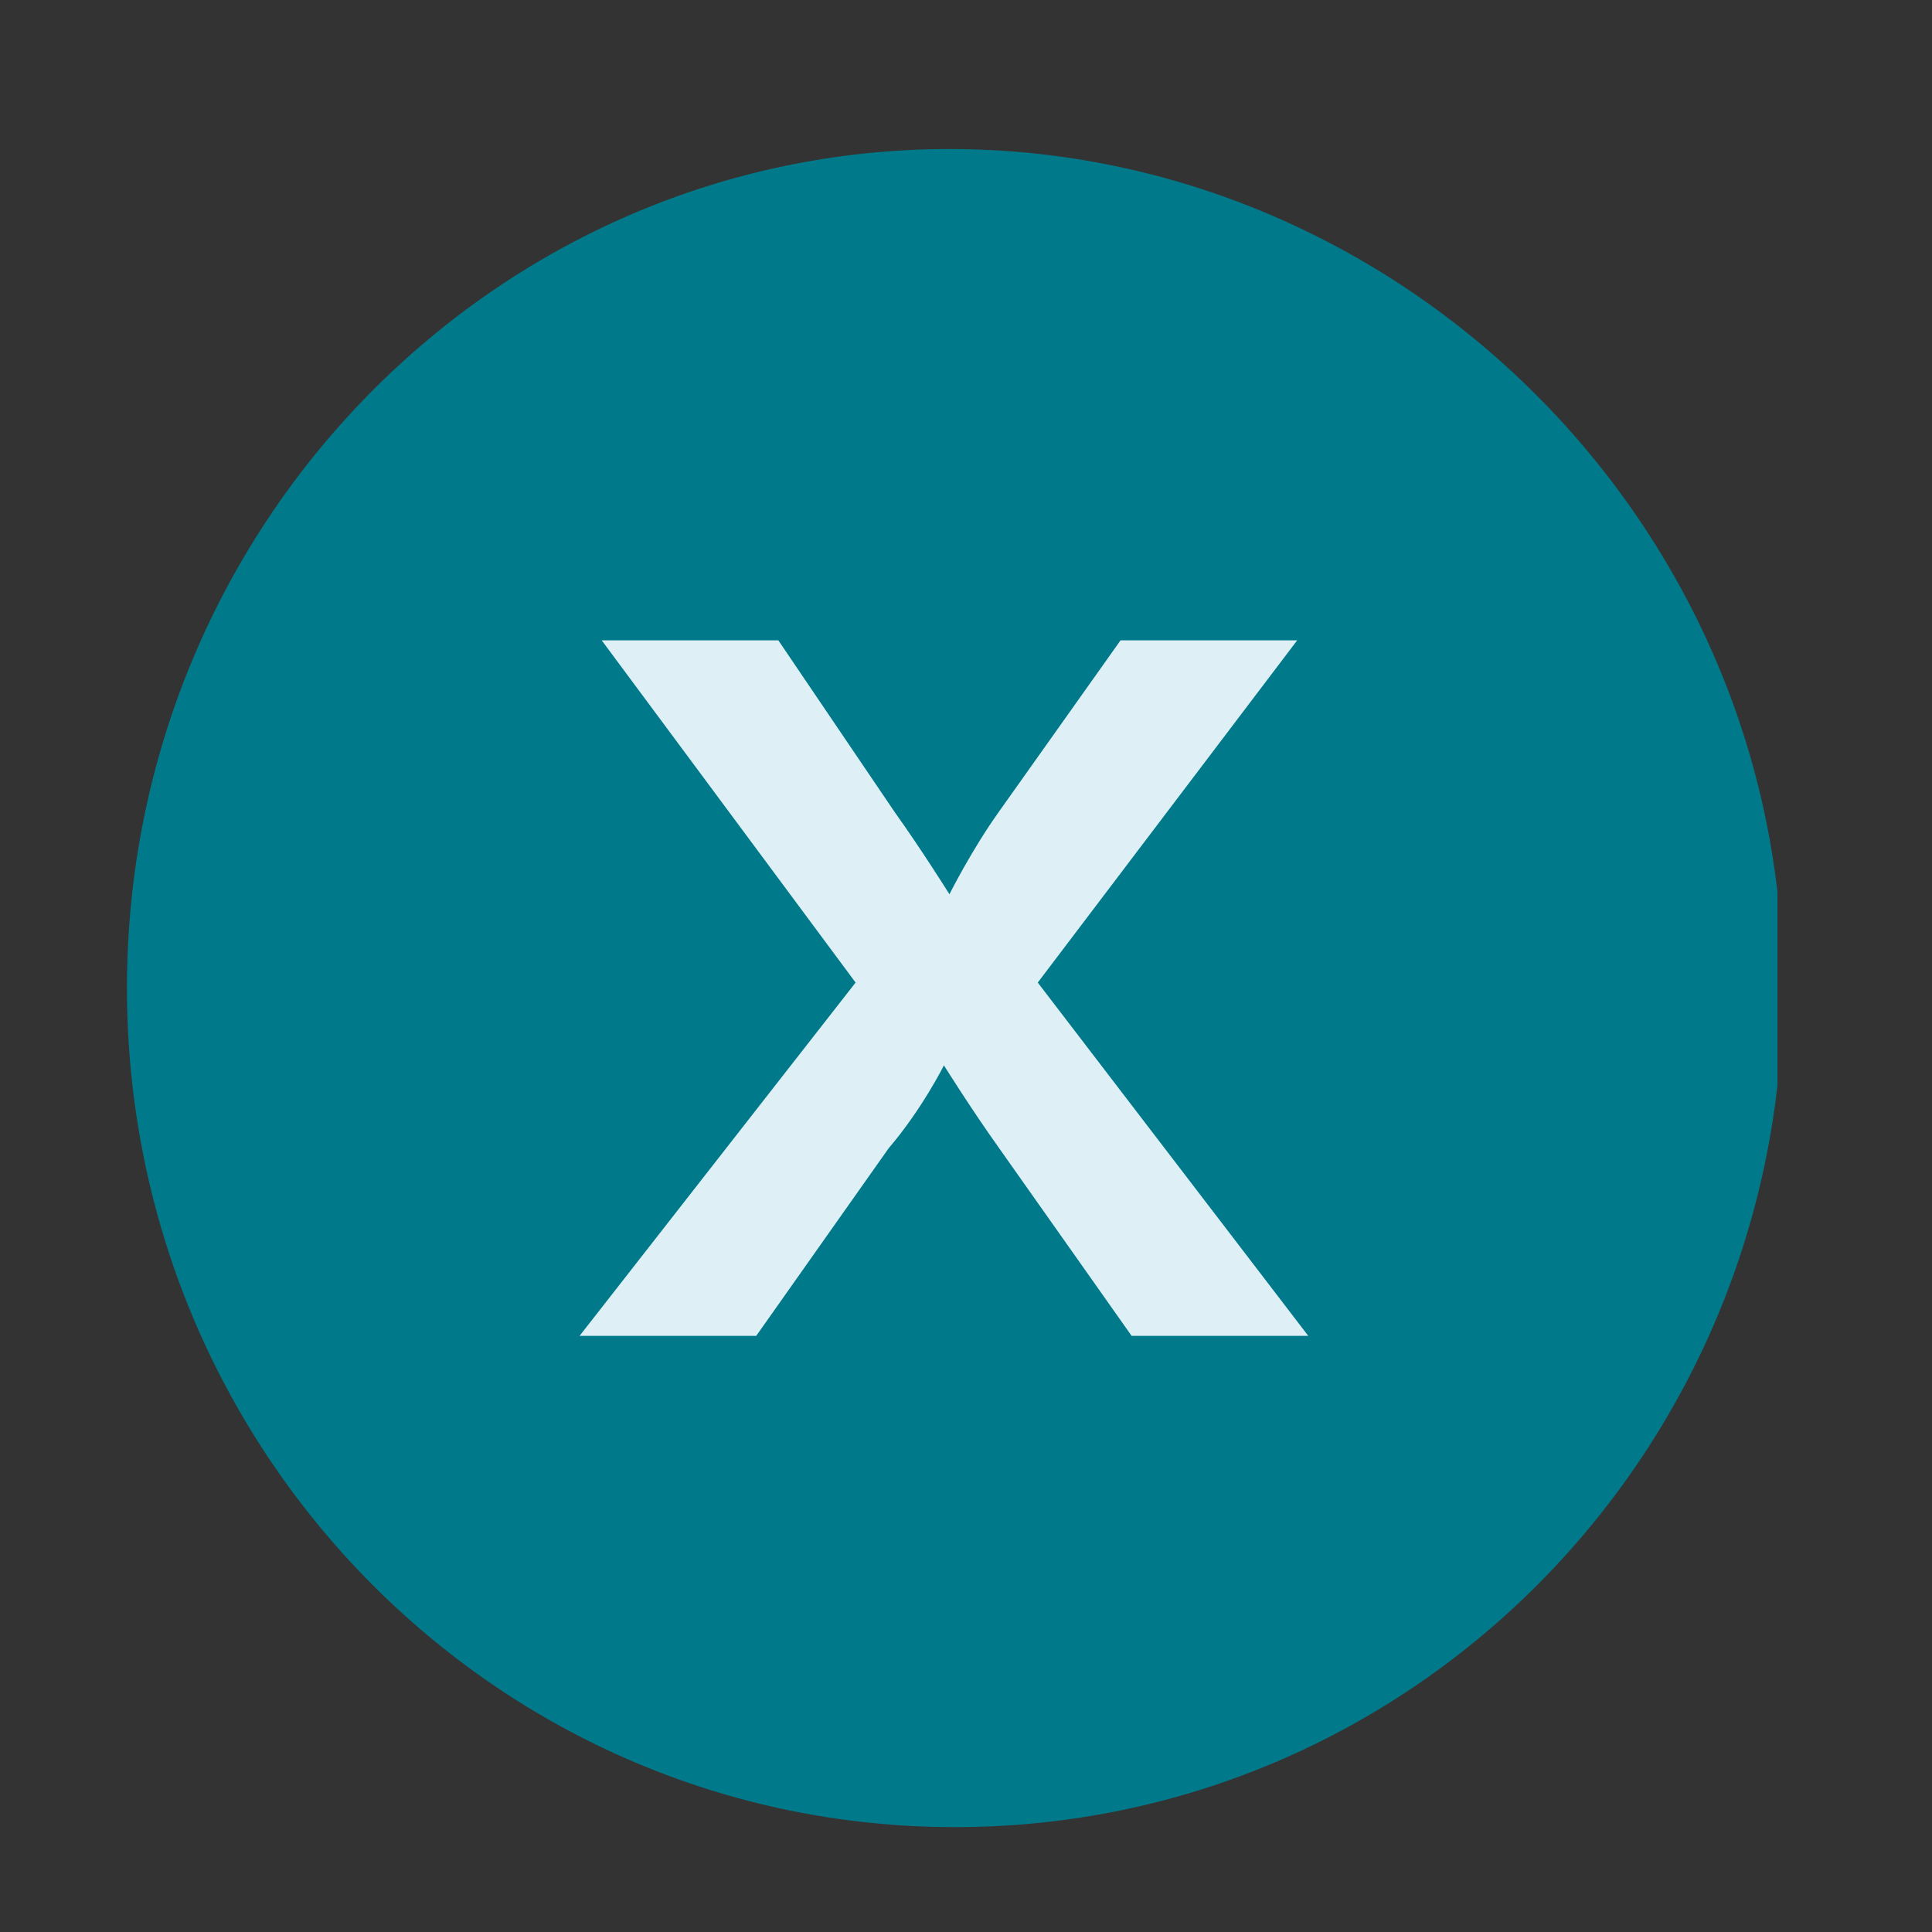 <?xml version="1.0" encoding="utf-8"?>
<!-- Generator: Adobe Illustrator 27.2.0, SVG Export Plug-In . SVG Version: 6.00 Build 0)  -->
<svg version="1.1" id="Layer_1" xmlns="http://www.w3.org/2000/svg" xmlns:xlink="http://www.w3.org/1999/xlink" x="0px" y="0px"
	 viewBox="0 0 35 35" style="enable-background:new 0 0 35 35;" xml:space="preserve">
<rect x="0" y="0" width="35" height="35" fill="#333333" stroke="none"/>
<style type="text/css">
	.st0{clip-path:url(#SVGID_00000165924074483214981420000014963096686223586453_);fill:#007A8A;}
	.st1{clip-path:url(#SVGID_00000165924074483214981420000014963096686223586453_);fill:#DEF0F5;}
</style>
<g>
	<defs>
		<rect id="SVGID_1_" x="2.2" y="2.7" width="30" height="30.4"/>
	</defs>
	<clipPath id="SVGID_00000124858897117008842500000000251460859008903040_">
		<use xlink:href="#SVGID_1_"  style="overflow:visible;"/>
	</clipPath>
	<path style="clip-path:url(#SVGID_00000124858897117008842500000000251460859008903040_);fill:#007A8A;" d="M32.3,17.9
		c0,8.4-6.7,15.2-15,15.2s-15-6.8-15-15.2S9,2.7,17.2,2.7S32.3,9.5,32.3,17.9"/>
	<path style="clip-path:url(#SVGID_00000124858897117008842500000000251460859008903040_);fill:#DEF0F5;" d="M15.5,17.8l-4.6-6.2
		h3.2l2.1,3.1c0.5,0.7,1,1.5,1,1.5h0c0,0,0.4-0.8,0.9-1.5l2.2-3.1h3.2l-4.7,6.2l4.9,6.4h-3.2l-2.4-3.4c-0.5-0.7-1-1.5-1-1.5h0
		c0,0-0.4,0.8-1,1.5l-2.4,3.4h-3.2L15.5,17.8z"/>
</g>
</svg>

